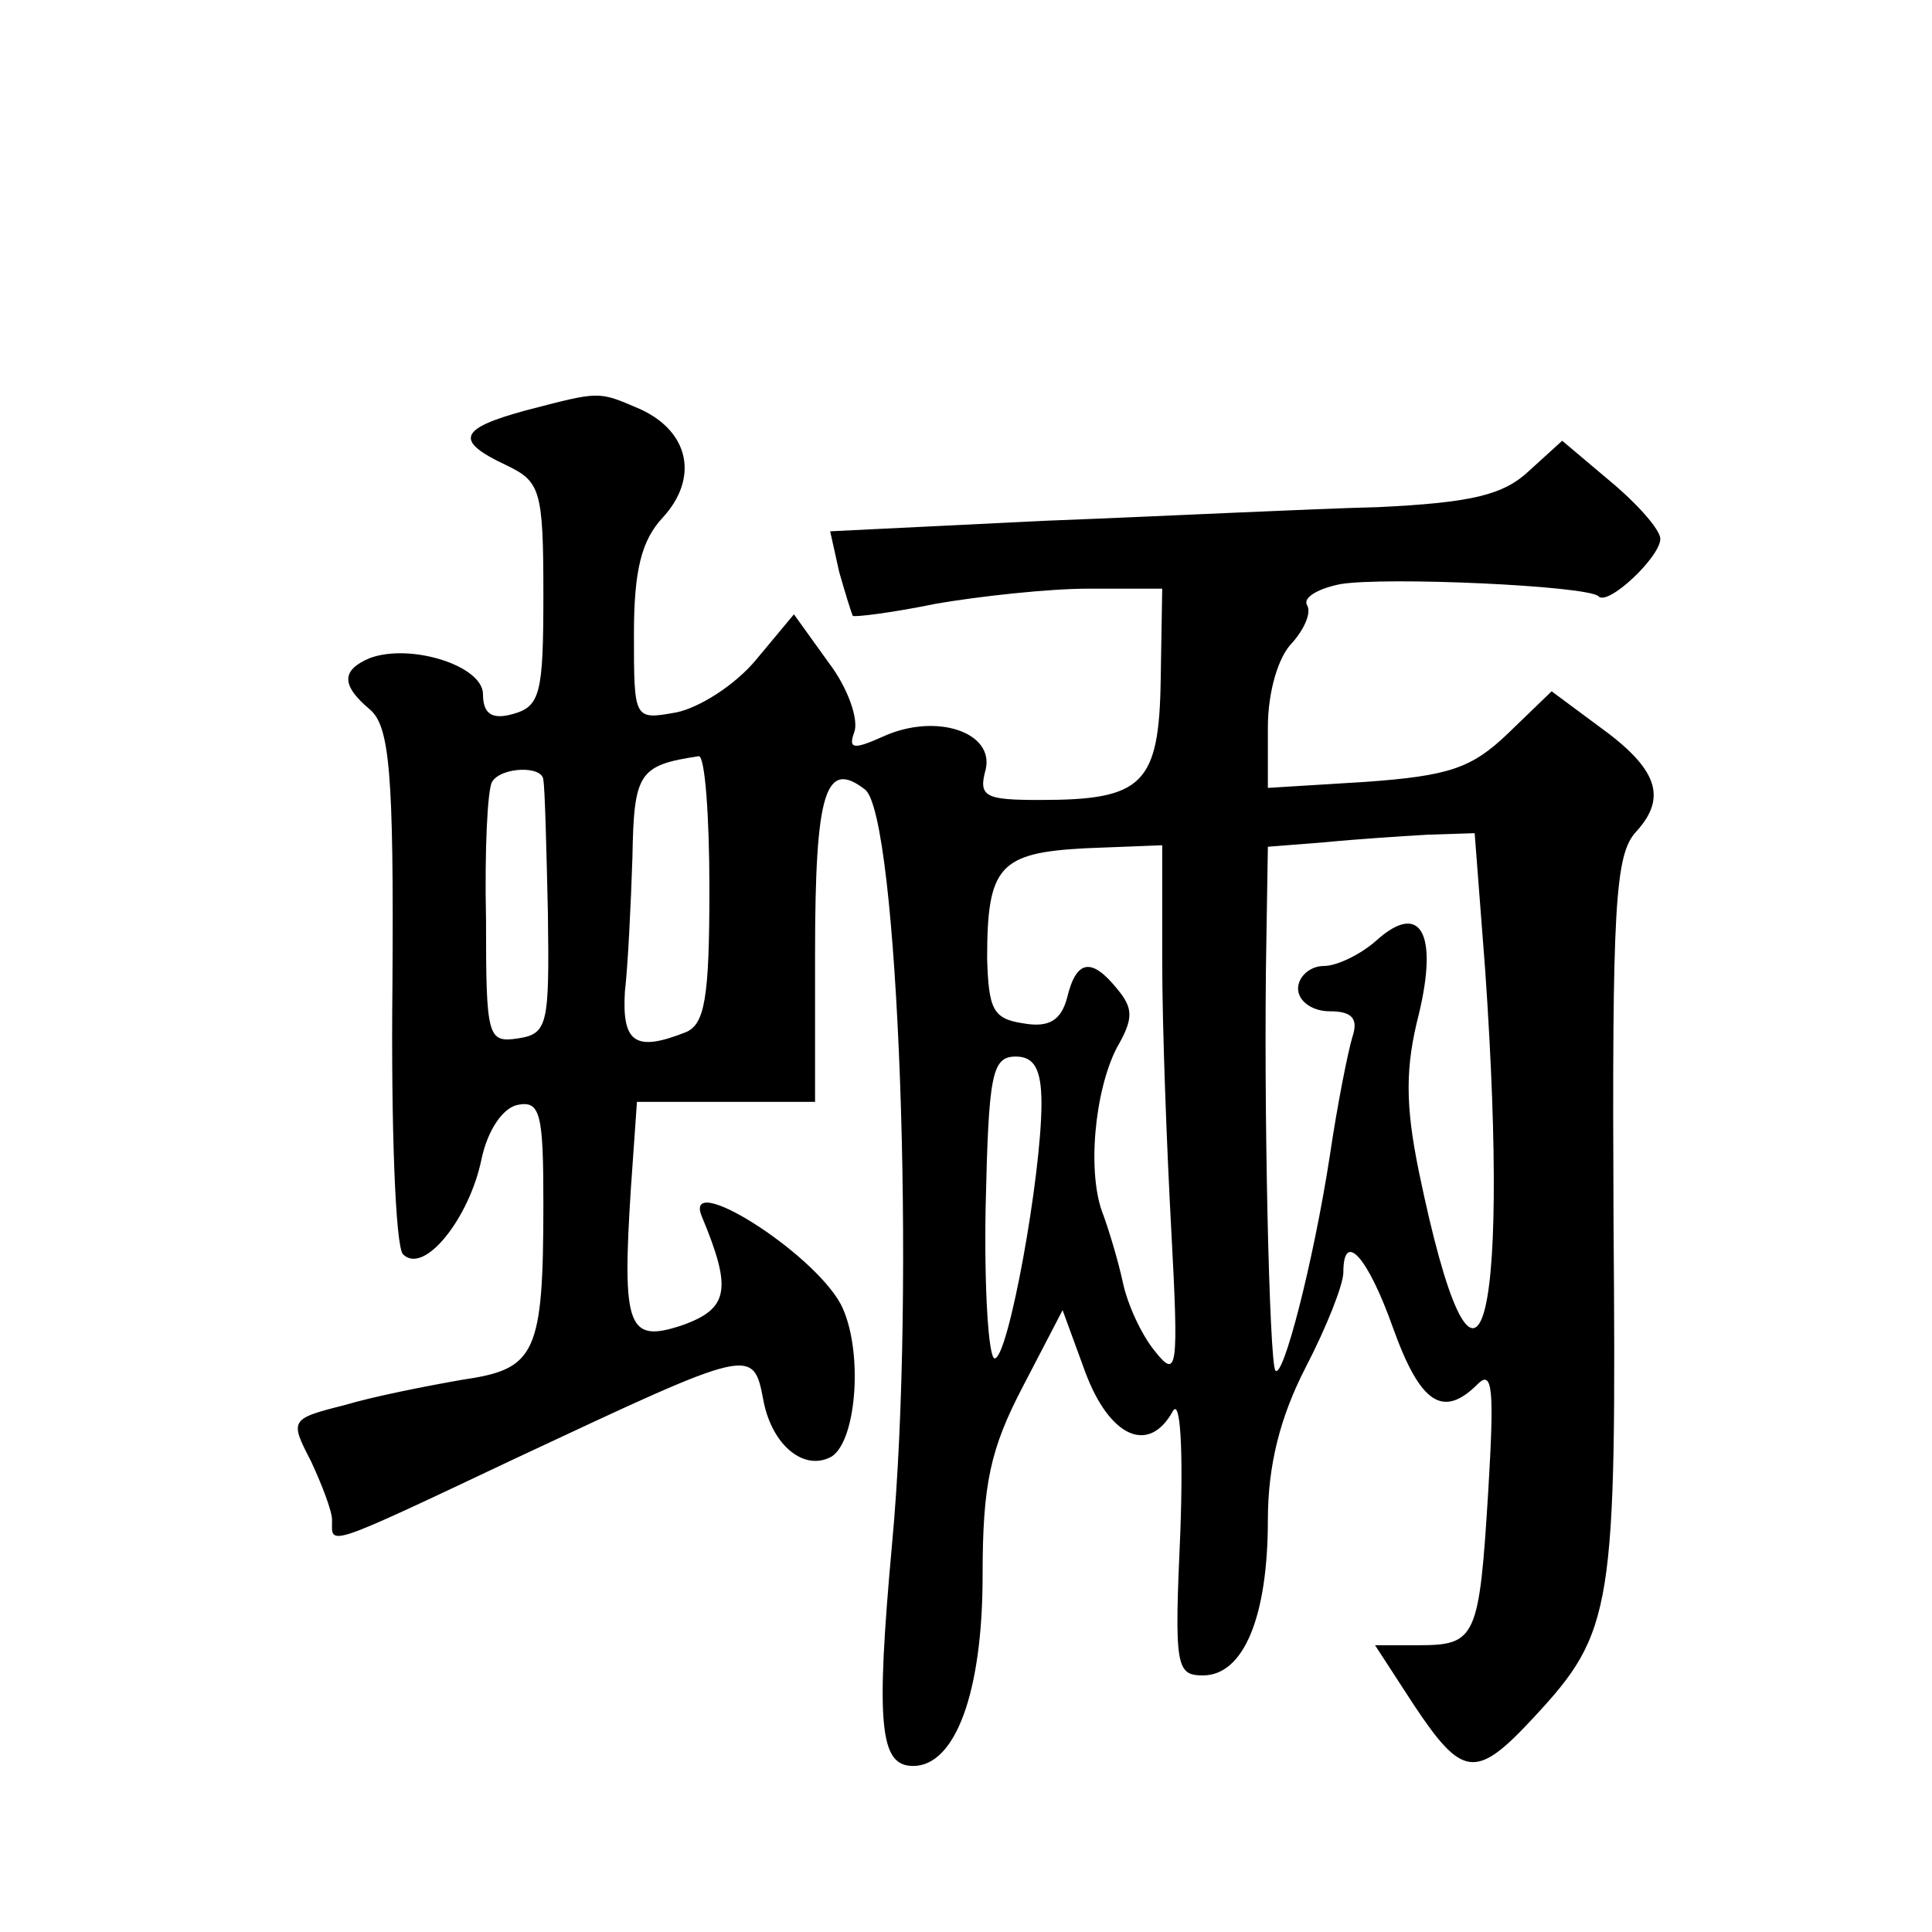 <?xml version="1.0" standalone="no"?>
<!DOCTYPE svg PUBLIC "-//W3C//DTD SVG 20010904//EN"
 "http://www.w3.org/TR/2001/REC-SVG-20010904/DTD/svg10.dtd">
<svg version="1.0" xmlns="http://www.w3.org/2000/svg"
 width="128pt" height="128pt" viewBox="0 0 128 128"
 preserveAspectRatio="xMidYMid meet">
<g transform="translate(0,128) scale(0.1,-0.1)"
fill="#0" stroke="none">
<path d="M348 1008 c-44 -12 -47 -20 -13 -36 23 -11 25 -16 25 -86 0 -65 -2 -74
-20 -79 -14 -4 -20 0 -20 13 0 19 -48 34 -75 24 -19 -8 -19 -18 0 -34 13 -11 16
-41 15 -183 -1 -93 2 -173 7 -178 14 -14 44 24 52 63 4 19 14 34 24 36 15 3 17
-6 17 -65 0 -100 -5 -110 -53 -117 -23 -4 -59 -11 -79 -17 -36 -9 -36 -10 -22 -37
7 -15 14 -33 14 -39 0 -17 -7 -20 122 41 158 74 157 74 164 37 6 -29 27 -46 45
-36 17 11 21 72 6 101 -19 35 -105 89 -92 58 20 -48 18 -61 -13 -72 -36 -12 -40
-2 -34 91 l4 57 59 0 59 0 0 98 c0 108 7 129 33 109 22 -16 34 -329 18 -500 -11
-121 -8 -147 14 -147 28 0 46 49 46 126 0 61 5 84 27 126 l26 50 15 -41 c16 -43
42 -55 58 -26 5 9 7 -25 5 -80 -4 -89 -3 -95 15 -95 27 0 43 39 43 103 0 36 8 68
25 101 14 27 25 55 25 63 0 28 16 11 33 -37 18 -50 33 -60 56 -37 10 10 11 -4 7
-71 -6 -97 -8 -102 -46 -102 l-29 0 26 -40 c32 -48 41 -49 79 -8 53 57 55 71 53
330 -1 208 1 242 15 257 21 23 14 42 -25 70 l-31 23 -29 -28 c-24 -23 -39 -28 -94
-32 l-65 -4 0 40 c0 24 7 47 16 56 8 9 13 20 10 25 -3 5 7 11 22 14 30 5 163 -1
171 -8 6 -7 41 26 41 38 0 6 -15 23 -33 38 l-32 27 -22 -20 c-17 -16 -38 -21 -100
-24 -43 -1 -142 -6 -220 -9 l-143 -7 6 -27 c4 -14 8 -27 9 -29 1 -1 26 2 55 8 29
5 75 10 101 10 l49 0 -1 -60 c-1 -70 -12 -80 -80 -80 -36 0 -41 2 -36 20 6 25 -33
38 -68 22 -20 -9 -23 -8 -19 3 3 8 -4 29 -17 46 l-23 32 -25 -30 c-14 -17 -38 -32
-53 -35 -28 -5 -28 -5 -28 52 0 42 5 62 19 77 24 26 18 57 -15 72 -28 12 -26 12
-76 -1z m122 -317 c0 -72 -3 -90 -16 -95 -33 -13 -42 -7 -40 27 2 17 4 58 5 89
1 56 4 61 44 67 4 0 7 -39 7 -88z m-110 72 c1 -5 2 -44 3 -88 1 -74 0 -80 -20 -83
-20 -3 -21 1 -21 79 -1 46 1 86 4 91 6 10 34 11 34 1z m624 -126 c17 -247 -6 -317
-44 -133 -9 44 -9 69 0 104 13 54 1 75 -28 49 -10 -9 -26 -17 -35 -17 -9 0 -17
-7 -17 -15 0 -8 9 -15 21 -15 15 0 19 -5 15 -17 -3 -10 -10 -45 -15 -79 -11 -71
-31 -148 -36 -142 -4 4 -8 177 -6 285 l1 62 38 3 c20 2 51 4 68 5 l31 1 7 -91z
m-214 6 c0 -43 3 -123 6 -178 5 -93 4 -99 -11 -80 -9 11 -18 31 -21 45 -3 14 -9
34 -13 45 -11 27 -6 82 9 111 11 19 11 26 0 39 -17 21 -27 19 -33 -6 -4 -15 -12
-20 -29 -17 -20 3 -23 9 -24 43 0 61 8 70 65 73 l51 2 0 -77z m-80 -94 c0 -48 -22
-169 -31 -169 -4 0 -7 45 -6 100 2 88 4 100 20 100 12 0 17 -8 17 -31z"/>
</g>
</svg>
